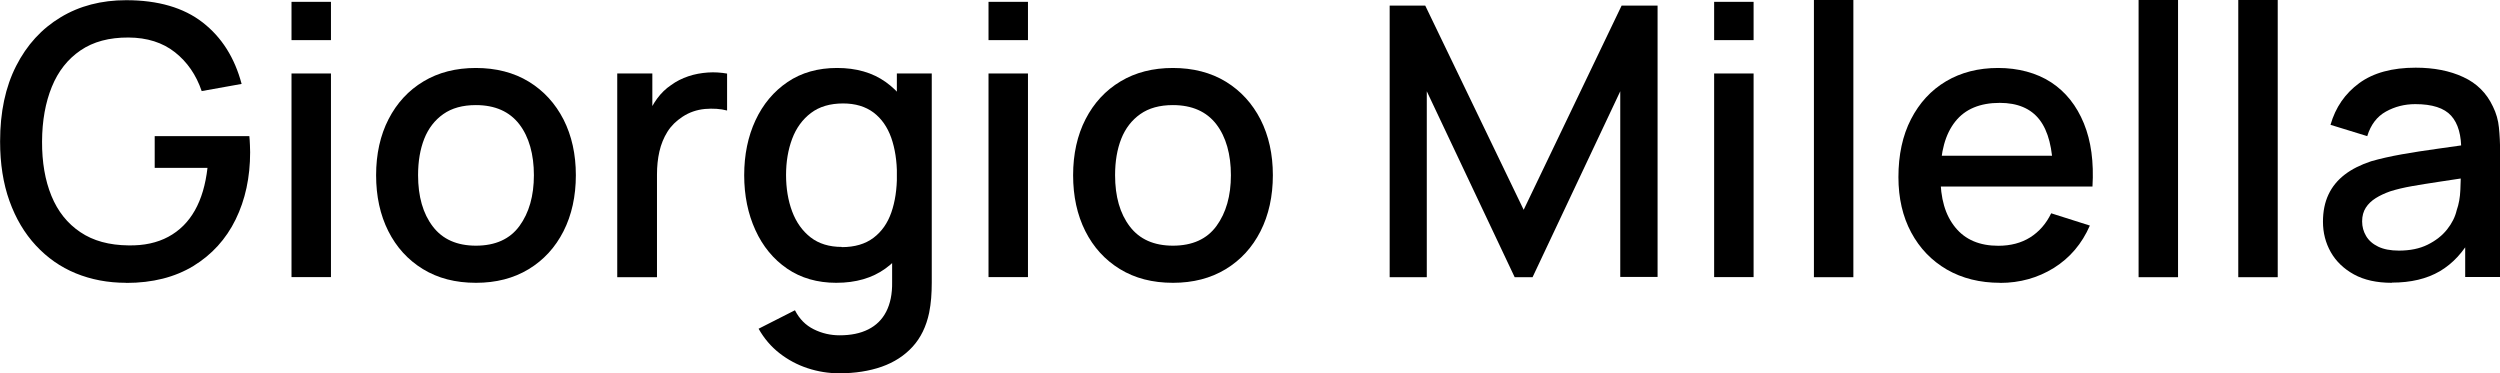 <?xml version="1.0" encoding="UTF-8"?><svg id="Layer_2" xmlns="http://www.w3.org/2000/svg" viewBox="0 0 258.57 38.61"><defs><style>.cls-1{stroke-width:0px;}</style></defs><g id="Layer_1-2"><path class="cls-1" d="m13.05,29.25c-1.89,0-3.62-.33-5.21-.98s-2.96-1.62-4.13-2.88-2.08-2.79-2.73-4.6c-.65-1.81-.97-3.86-.97-6.16,0-3.03.55-5.63,1.66-7.81,1.11-2.18,2.64-3.85,4.6-5.03C8.22.61,10.48.02,13.05.02c3.3,0,5.94.77,7.91,2.3,1.97,1.53,3.31,3.65,4.03,6.36l-4.13.74c-.57-1.68-1.5-3.02-2.77-4.02-1.27-1-2.87-1.51-4.8-1.52-1.99-.01-3.64.43-4.96,1.33s-2.31,2.15-2.97,3.77c-.66,1.62-1,3.5-1.01,5.65s.31,4.02.97,5.63,1.66,2.86,2.99,3.75c1.33.9,2.99,1.35,4.98,1.37,1.6.03,2.97-.27,4.12-.89,1.15-.62,2.06-1.52,2.74-2.72.68-1.2,1.11-2.67,1.31-4.41h-5.46v-3.28h9.79c.03.23.04.54.06.93.01.38.02.63.02.73,0,2.6-.5,4.92-1.5,6.96s-2.46,3.64-4.37,4.81c-1.91,1.16-4.22,1.75-6.94,1.75Z"/><path class="cls-1" d="m30.15,4.15V.19h4.08v3.96h-4.08Zm0,24.51V7.6h4.08v21.06h-4.08Z"/><path class="cls-1" d="m49.22,29.25c-2.11,0-3.93-.47-5.48-1.42-1.55-.95-2.74-2.26-3.58-3.93-.84-1.67-1.26-3.6-1.26-5.78s.43-4.13,1.29-5.8c.86-1.67,2.06-2.97,3.61-3.9,1.55-.93,3.35-1.39,5.42-1.39s3.93.47,5.48,1.42c1.55.95,2.74,2.26,3.59,3.92.84,1.66,1.27,3.58,1.27,5.75s-.43,4.13-1.28,5.8c-.85,1.67-2.05,2.98-3.6,3.92-1.55.94-3.37,1.41-5.46,1.41Zm0-3.84c2.01,0,3.52-.68,4.51-2.04.99-1.36,1.49-3.11,1.49-5.25s-.5-3.96-1.51-5.27-2.51-1.98-4.49-1.98c-1.37,0-2.49.31-3.37.93-.88.62-1.54,1.47-1.97,2.55-.43,1.09-.64,2.34-.64,3.77,0,2.21.51,3.98,1.52,5.3,1.01,1.33,2.5,1.99,4.47,1.99Z"/><path class="cls-1" d="m63.84,28.67V7.6h3.63v5.11l-.51-.66c.26-.68.6-1.3,1.01-1.86.42-.57.9-1.03,1.44-1.39.53-.39,1.13-.69,1.78-.91s1.33-.34,2.02-.39c.69-.05,1.35,0,1.99.11v3.82c-.69-.18-1.45-.23-2.29-.16-.84.08-1.61.34-2.31.8-.66.43-1.19.95-1.57,1.56-.38.61-.66,1.29-.83,2.04s-.25,1.54-.25,2.37v10.63h-4.11Z"/><path class="cls-1" d="m86.5,29.25c-1.96,0-3.66-.49-5.08-1.46s-2.52-2.3-3.29-3.99c-.77-1.68-1.16-3.58-1.16-5.68s.39-4.01,1.17-5.68c.78-1.67,1.89-2.99,3.32-3.96,1.44-.97,3.14-1.45,5.12-1.45s3.66.48,5.02,1.45c1.36.97,2.39,2.29,3.08,3.97.7,1.68,1.04,3.57,1.04,5.67s-.35,4-1.05,5.67c-.7,1.68-1.74,3.01-3.1,3.99-1.36.98-3.05,1.47-5.07,1.47Zm.31,9.36c-1.13,0-2.23-.18-3.29-.53-1.06-.35-2.03-.87-2.9-1.55s-1.59-1.52-2.16-2.53l3.76-1.91c.46.9,1.1,1.55,1.95,1.97.84.42,1.74.62,2.67.62,1.16,0,2.15-.2,2.96-.61.82-.41,1.44-1.02,1.86-1.84.42-.82.63-1.83.61-3.04v-5.89h.49V7.6h3.61v21.63c0,.56-.02,1.09-.06,1.6s-.11,1.01-.21,1.52c-.3,1.42-.87,2.59-1.71,3.51-.84.92-1.9,1.61-3.2,2.07-1.29.45-2.76.68-4.4.68Zm.25-13.05c1.34,0,2.43-.32,3.28-.96.85-.64,1.46-1.51,1.85-2.63.39-1.12.58-2.4.58-3.86s-.2-2.74-.59-3.86c-.4-1.12-1.01-1.99-1.83-2.61-.83-.62-1.88-.94-3.15-.94-1.35,0-2.46.33-3.33.99s-1.52,1.55-1.94,2.67c-.42,1.12-.63,2.37-.63,3.74s.21,2.65.63,3.77c.42,1.12,1.06,2.02,1.91,2.68.85.66,1.93.99,3.23.99Z"/><path class="cls-1" d="m102.24,4.15V.19h4.08v3.96h-4.08Zm0,24.51V7.6h4.08v21.06h-4.08Z"/><path class="cls-1" d="m121.31,29.25c-2.11,0-3.93-.47-5.48-1.42-1.55-.95-2.74-2.26-3.58-3.93-.84-1.67-1.26-3.6-1.26-5.78s.43-4.13,1.29-5.8c.86-1.67,2.06-2.97,3.61-3.9,1.55-.93,3.35-1.39,5.42-1.39s3.93.47,5.48,1.42c1.55.95,2.74,2.26,3.59,3.92.84,1.66,1.27,3.58,1.27,5.75s-.43,4.13-1.28,5.8c-.85,1.67-2.05,2.98-3.6,3.92-1.55.94-3.37,1.41-5.46,1.41Zm0-3.84c2.01,0,3.52-.68,4.51-2.04.99-1.36,1.49-3.11,1.49-5.25s-.5-3.96-1.51-5.27-2.51-1.98-4.49-1.98c-1.37,0-2.49.31-3.37.93-.88.62-1.54,1.47-1.97,2.55-.43,1.09-.64,2.34-.64,3.77,0,2.21.51,3.98,1.52,5.3,1.01,1.33,2.5,1.99,4.47,1.99Z"/><path class="cls-1" d="m143.73,28.67V.58h3.68l10.18,21.12L167.72.58h3.72v28.06h-3.86V9.44l-9.07,19.23h-1.85l-9.09-19.23v19.23h-3.84Z"/><path class="cls-1" d="m177.29,4.15V.19h4.08v3.96h-4.08Zm0,24.51V7.6h4.08v21.06h-4.08Z"/><path class="cls-1" d="m187.61,28.67V0h4.08v28.67h-4.08Z"/><path class="cls-1" d="m206.87,29.25c-2.09,0-3.93-.46-5.51-1.37-1.58-.92-2.81-2.2-3.69-3.84-.88-1.64-1.32-3.55-1.32-5.72,0-2.3.43-4.3,1.3-5.99s2.07-3,3.62-3.92c1.55-.92,3.35-1.38,5.4-1.38s3.97.5,5.48,1.49c1.51.99,2.63,2.41,3.38,4.24.75,1.83,1.04,4.01.89,6.53h-4.08v-1.48c-.03-2.44-.49-4.25-1.39-5.42-.9-1.17-2.28-1.75-4.12-1.75-2.04,0-3.58.64-4.6,1.93-1.03,1.29-1.54,3.15-1.54,5.58s.51,4.1,1.54,5.37c1.03,1.27,2.51,1.9,4.45,1.9,1.27,0,2.38-.29,3.3-.87s1.65-1.41,2.17-2.49l4,1.27c-.82,1.88-2.06,3.34-3.72,4.38-1.66,1.03-3.52,1.55-5.56,1.55Zm-7.51-9.96v-3.18h15.03v3.18h-15.03Z"/><path class="cls-1" d="m221.19,28.67V0h4.08v28.67h-4.08Z"/><path class="cls-1" d="m231.5,28.67V0h4.08v28.67h-4.08Z"/><path class="cls-1" d="m247.38,29.25c-1.56,0-2.87-.29-3.92-.87s-1.85-1.35-2.39-2.3c-.54-.96-.81-2-.81-3.15,0-1.07.19-2,.57-2.81.38-.81.94-1.49,1.68-2.06s1.65-1.02,2.73-1.38c.94-.27,2-.51,3.18-.72s2.43-.4,3.73-.58,2.6-.36,3.89-.55l-1.48.82c.03-1.65-.32-2.88-1.04-3.68-.72-.8-1.96-1.2-3.71-1.2-1.11,0-2.12.26-3.04.77-.92.51-1.57,1.36-1.93,2.54l-3.8-1.17c.52-1.81,1.51-3.24,2.97-4.31,1.46-1.07,3.41-1.6,5.84-1.6,1.88,0,3.53.32,4.92.97,1.4.64,2.42,1.66,3.07,3.05.34.69.55,1.42.62,2.18.08.77.12,1.59.12,2.48v12.97h-3.61v-4.82l.7.62c-.87,1.61-1.98,2.81-3.32,3.6-1.35.79-3,1.18-4.96,1.18Zm.72-3.33c1.16,0,2.15-.2,2.98-.61.83-.41,1.5-.93,2.01-1.57.51-.64.84-1.3,1-1.99.22-.62.35-1.33.38-2.11.03-.78.05-1.4.05-1.87l1.33.49c-1.29.2-2.46.37-3.51.53-1.05.16-2.01.31-2.86.46s-1.61.33-2.27.54c-.56.2-1.06.43-1.49.7s-.78.6-1.03.99c-.25.39-.38.86-.38,1.42s.14,1.05.41,1.51c.27.46.69.83,1.25,1.1s1.27.41,2.15.41Z"/></g></svg>